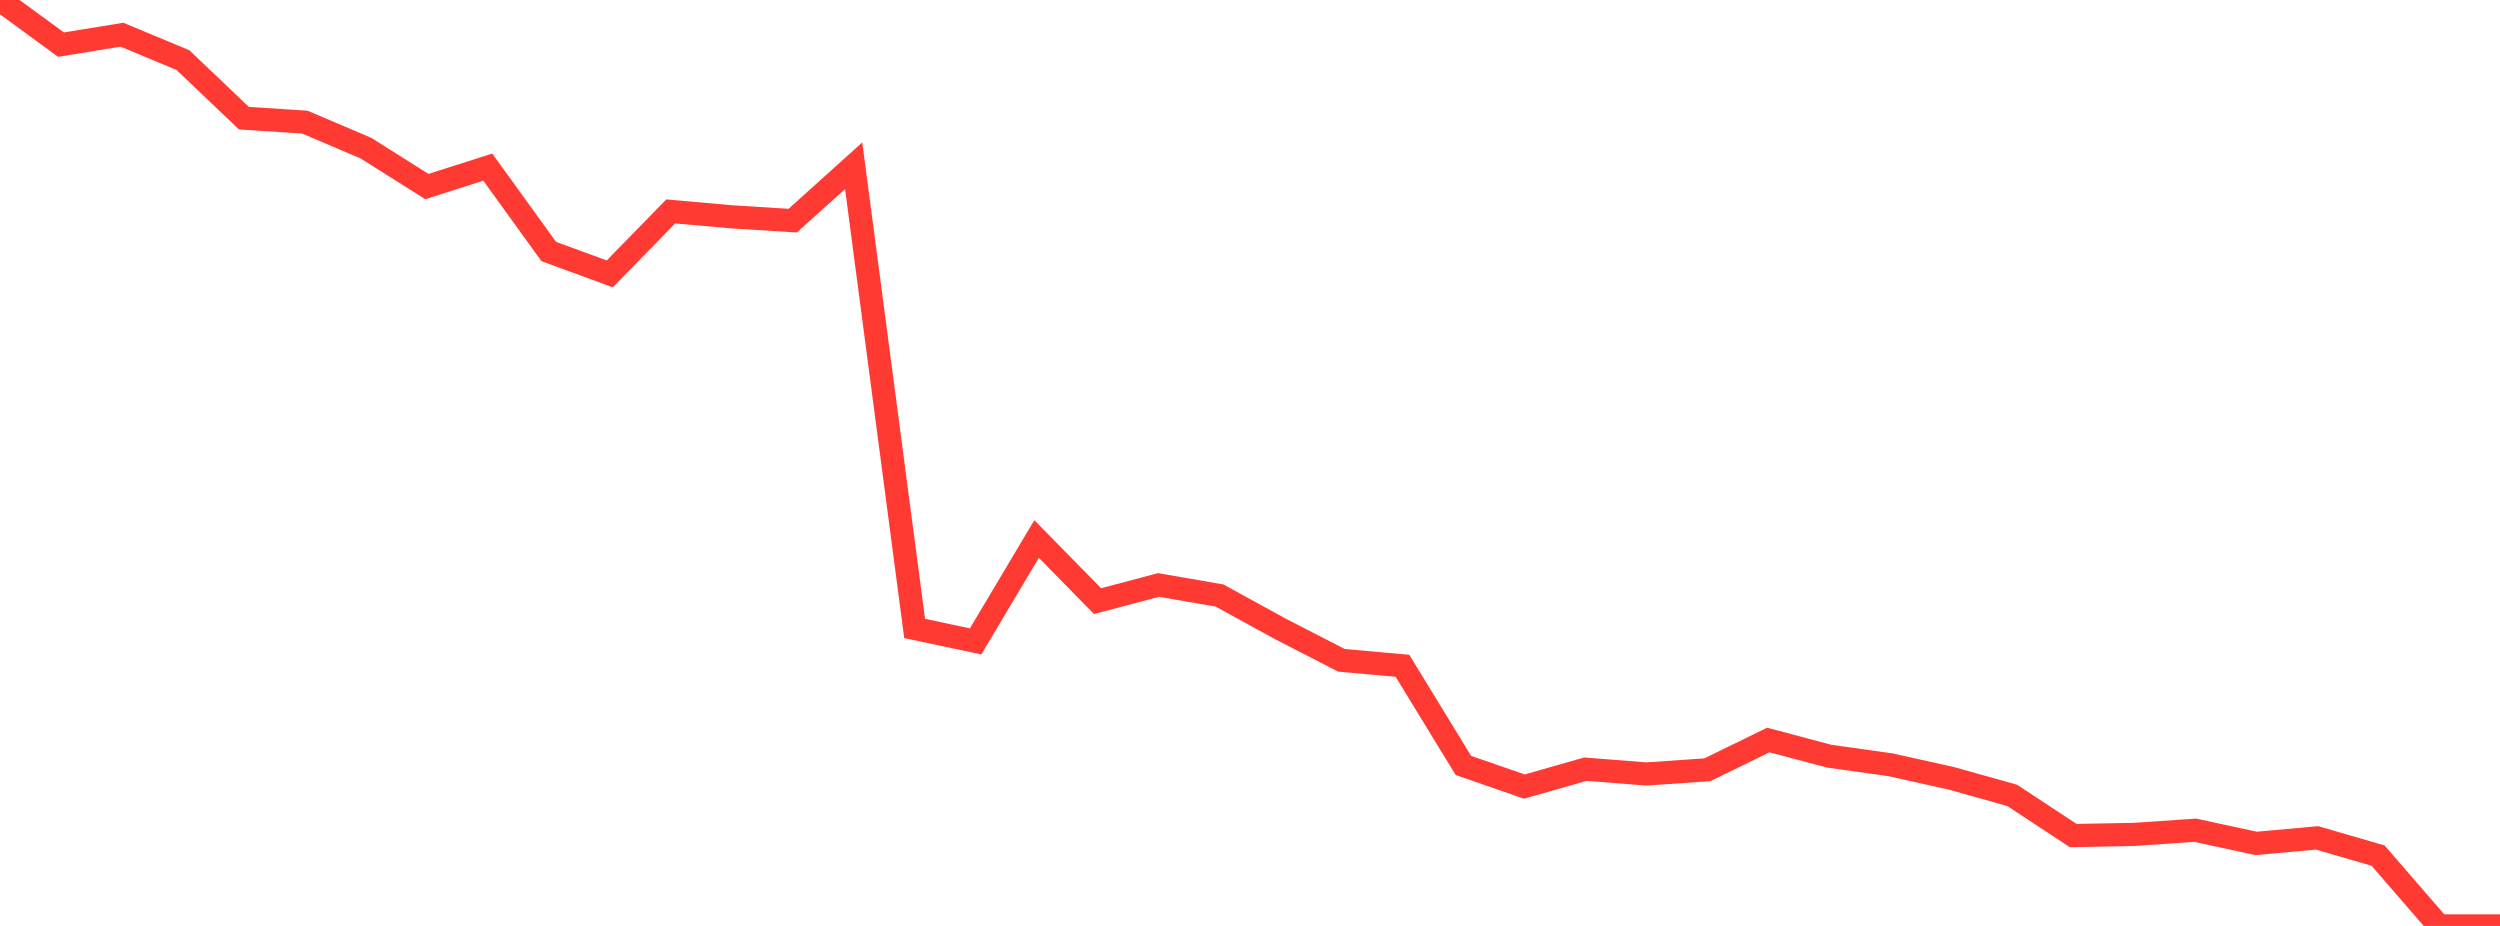 <?xml version="1.0" standalone="no"?>
<!DOCTYPE svg PUBLIC "-//W3C//DTD SVG 1.1//EN" "http://www.w3.org/Graphics/SVG/1.1/DTD/svg11.dtd">

<svg width="135" height="50" viewBox="0 0 135 50" preserveAspectRatio="none" 
  xmlns="http://www.w3.org/2000/svg"
  xmlns:xlink="http://www.w3.org/1999/xlink">


<polyline points="0.0, 0.0 3.293, 2.41 6.585, 1.874 9.878, 3.245 13.171, 6.381 16.463, 6.595 19.756, 7.997 23.049, 10.073 26.341, 9.025 29.634, 13.583 32.927, 14.789 36.22, 11.417 39.512, 11.709 42.805, 11.915 46.098, 8.95 49.39, 33.937 52.683, 34.635 55.976, 29.106 59.268, 32.461 62.561, 31.588 65.854, 32.158 69.146, 33.964 72.439, 35.657 75.732, 35.953 79.024, 41.334 82.317, 42.475 85.61, 41.535 88.902, 41.794 92.195, 41.568 95.488, 39.96 98.78, 40.834 102.073, 41.295 105.366, 42.028 108.659, 42.951 111.951, 45.119 115.244, 45.058 118.537, 44.832 121.829, 45.543 125.122, 45.245 128.415, 46.202 131.707, 50.0 135.0, 50.0" fill="none" stroke="#ff3a33" stroke-width="1.25"/>

</svg>